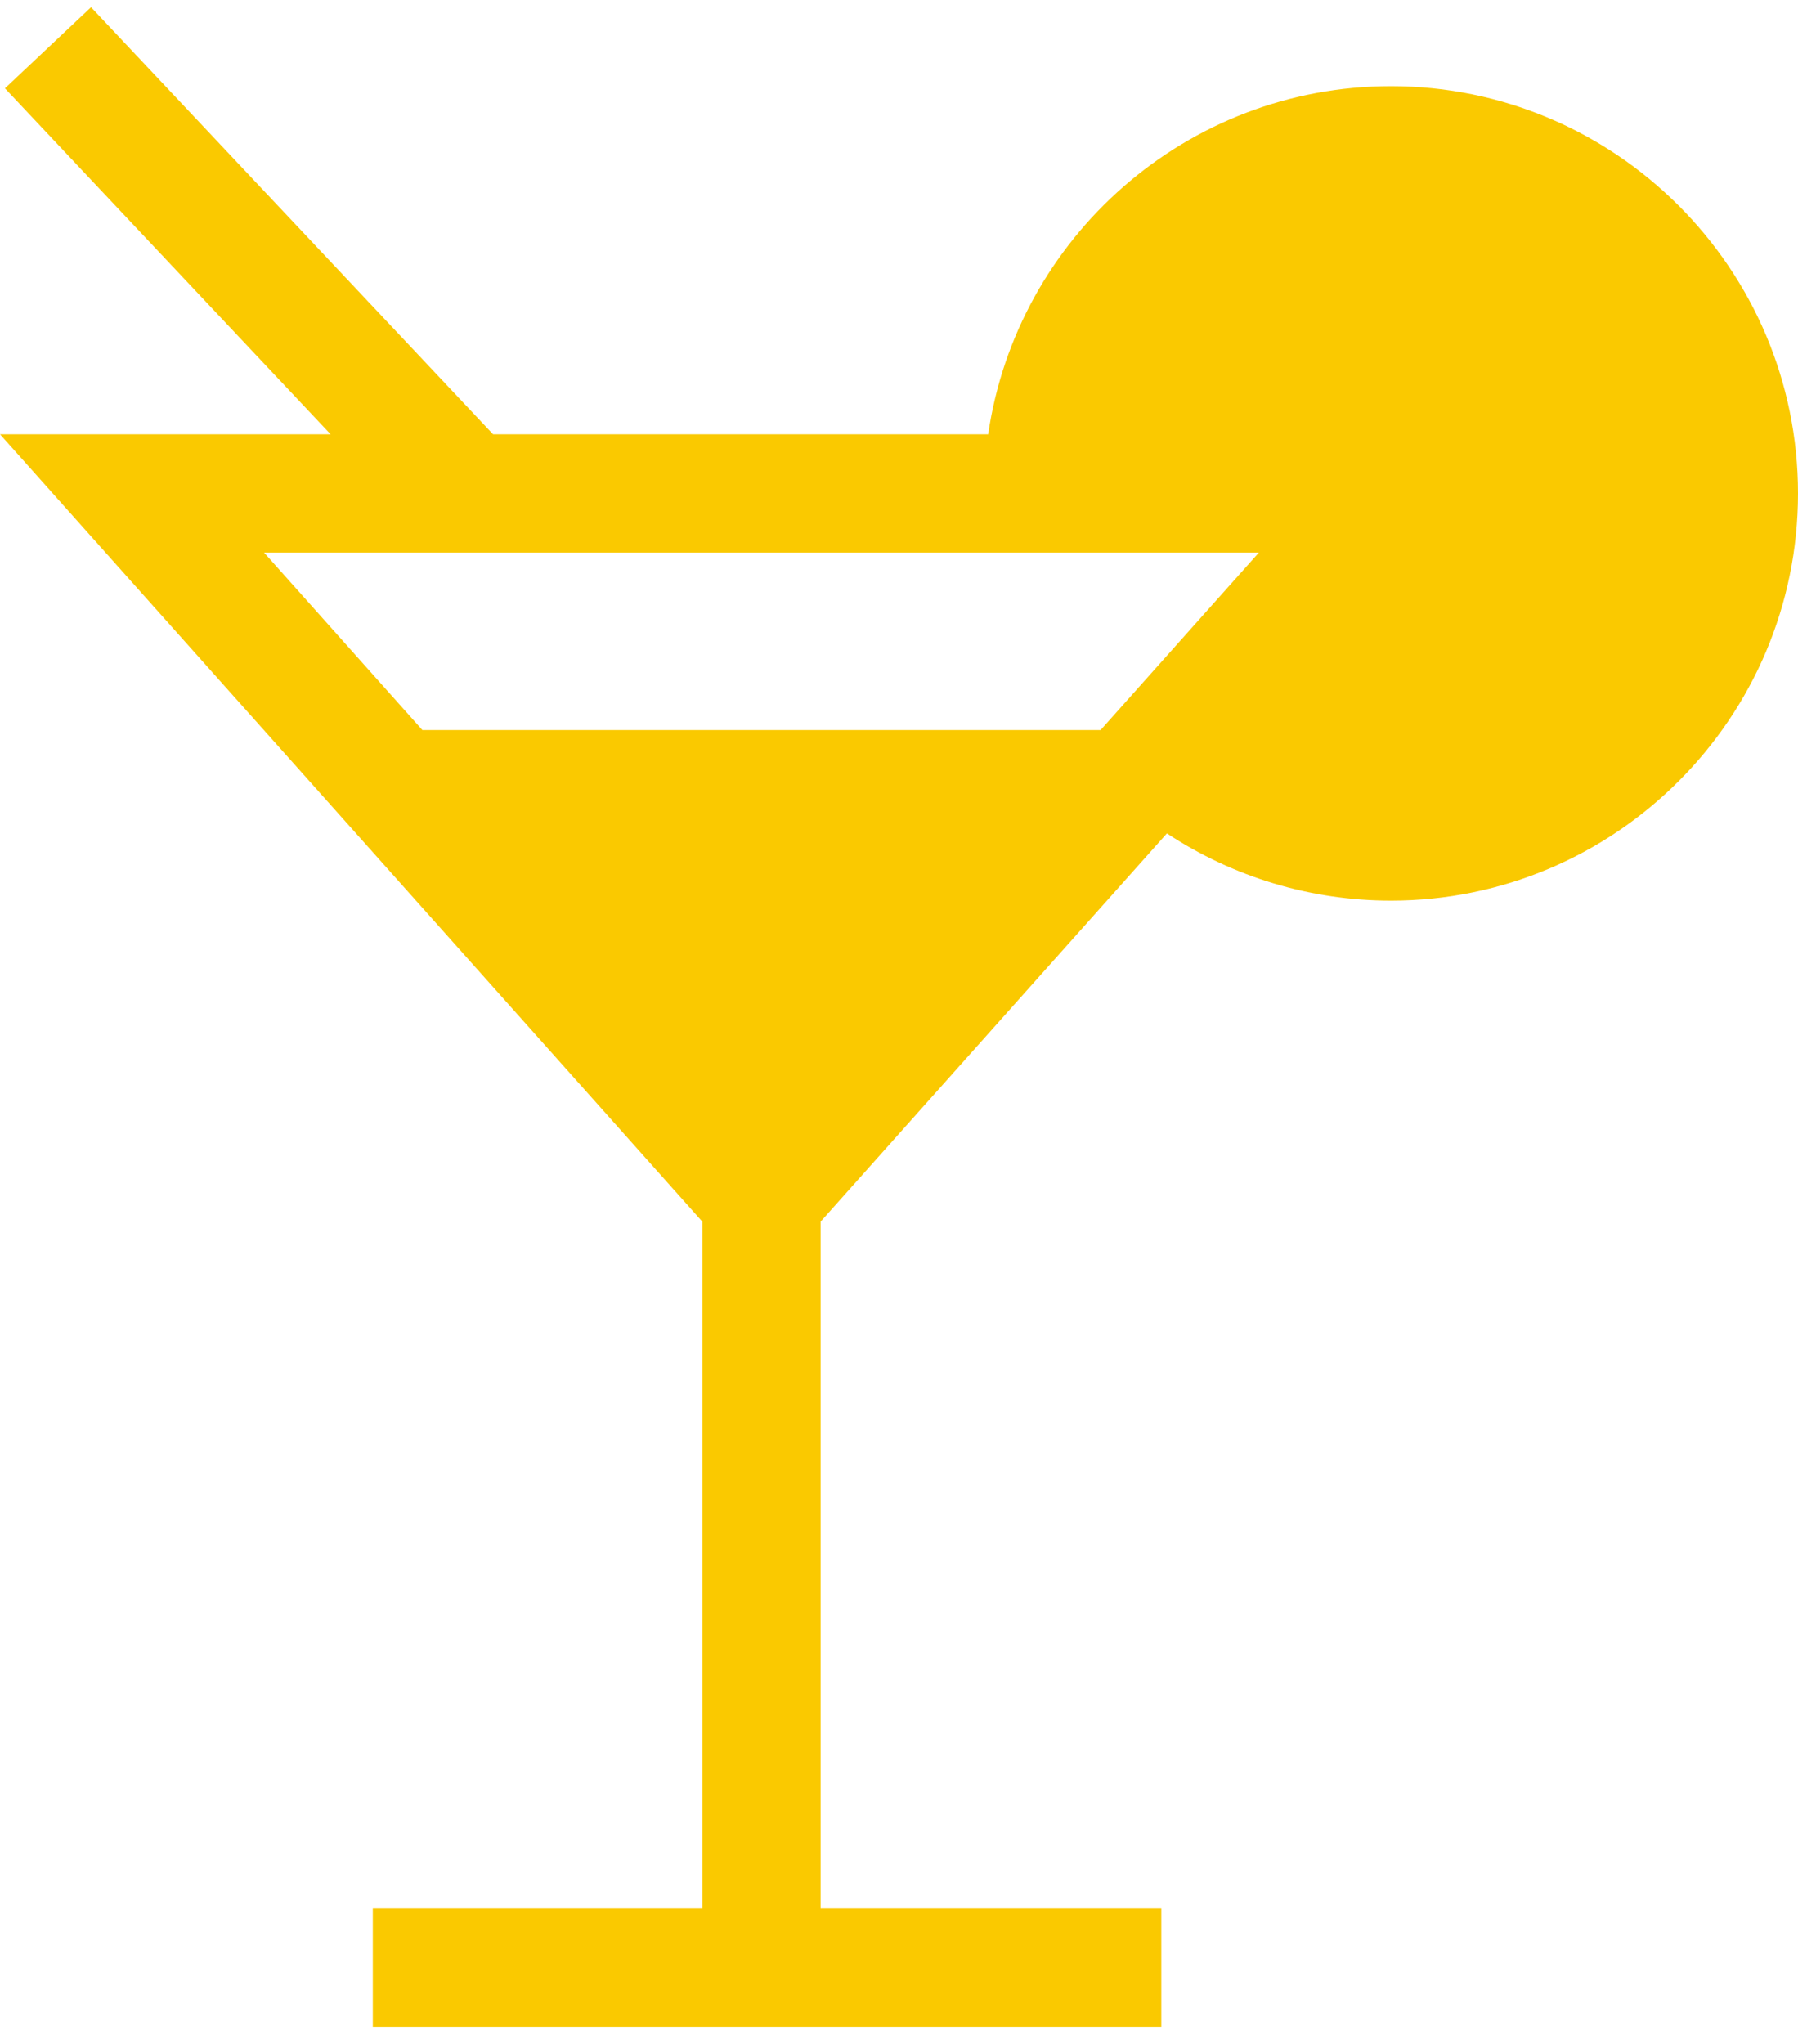 <svg width="44" height="50" viewBox="0 0 44 50" fill="none" xmlns="http://www.w3.org/2000/svg">
<path d="M34.038 2.108C29.037 2.108 24.885 5.813 24.182 10.623H12.066L2.228 0.176L0.121 2.161L8.09 10.623H0L17.187 29.884V46.686H9.123V49.581H28.419V46.686H20.082V29.884L28.556 20.387C30.174 21.454 32.075 22.032 34.038 22.032C39.531 22.032 44 17.563 44 12.07C44 6.577 39.531 2.108 34.038 2.108ZM26.933 17.859H10.336L6.462 13.517H30.807L26.933 17.859Z" fill="#FAC900"/>
</svg>
